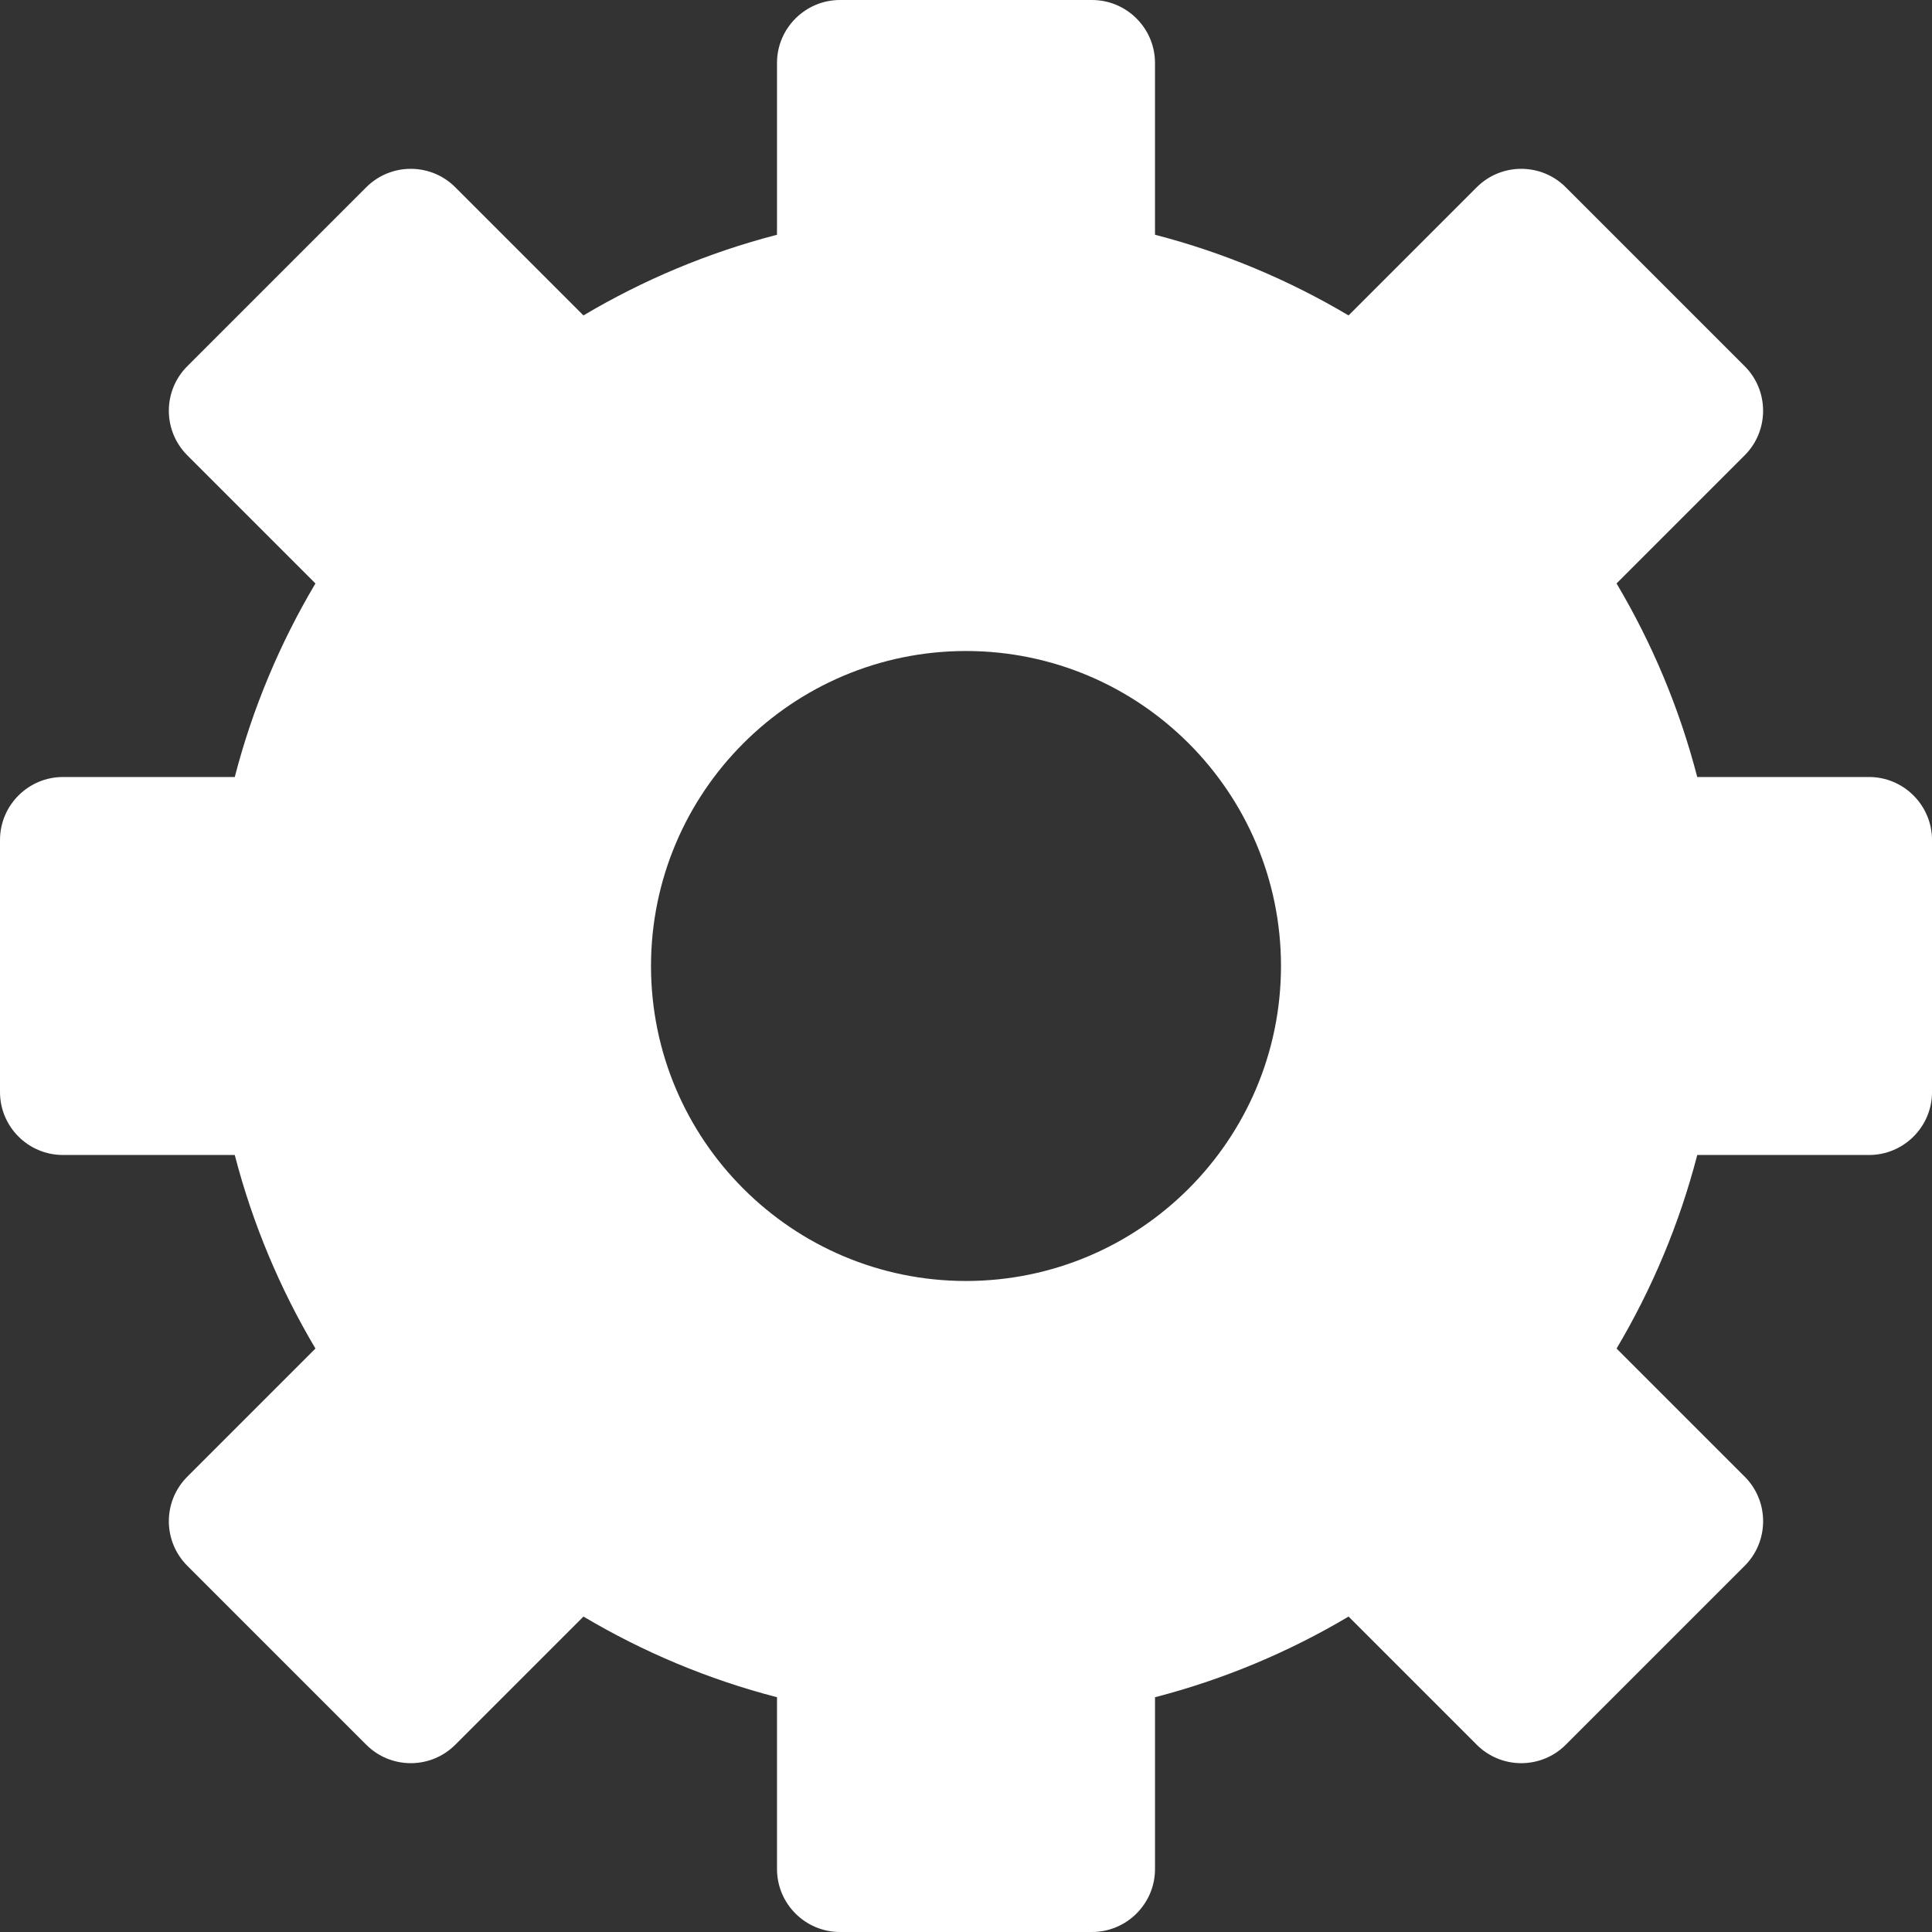 <?xml version="1.0" encoding="iso-8859-1"?>
<!-- Generator: Adobe Illustrator 19.0.0, SVG Export Plug-In . SVG Version: 6.00 Build 0)  -->
<svg version="1.1" id="Layer_1" xmlns="http://www.w3.org/2000/svg" xmlns:xlink="http://www.w3.org/1999/xlink" fill="#fff" x="0px" y="0px"
	 viewBox="0 0 512 512" style="enable-background:new 0 0 512 512;" xml:space="preserve">
<rect x="0" y="0" width="512" height="512" fill="#333333" stroke="none"/>
<g>
	<g>
		<path d="M495.304,205.913h-45.519c-4.73-18.267-11.996-35.493-21.382-51.291l33.961-33.961c6.487-6.492,6.516-17.095,0-23.611
			L414.95,49.633c-6.521-6.521-17.093-6.521-23.613,0l-33.959,33.961c-15.797-9.385-33.024-16.649-51.291-21.382V16.696
			C306.087,7.477,298.572,0,289.391,0h-66.783c-9.18,0-16.696,7.477-16.696,16.696v45.517c-18.265,4.73-35.493,11.992-51.291,21.379
			l-33.959-33.959c-6.521-6.521-17.093-6.521-23.613,0L49.635,97.05c-6.521,6.52-6.52,17.089,0,23.611l33.961,33.961
			c-9.385,15.799-16.651,33.024-21.382,51.291H16.696C7.515,205.913,0,213.39,0,222.609v66.783c0,9.214,7.482,16.693,16.696,16.693
			h45.519c4.73,18.267,11.996,35.493,21.382,51.291l-33.961,33.961c-6.521,6.52-6.52,17.089,0,23.611l47.415,47.417
			c6.527,6.527,17.084,6.525,23.613,0l33.959-33.959c15.797,9.387,33.026,16.647,51.291,21.379v45.519
			c0,9.214,7.482,16.696,16.696,16.696h66.783c9.157,0,16.696-7.463,16.696-16.696v-45.519c18.265-4.73,35.493-11.992,51.291-21.379
			l33.959,33.959c6.527,6.527,17.084,6.525,23.613,0l47.415-47.417c6.487-6.492,6.516-17.095,0-23.611l-33.961-33.961
			c9.385-15.799,16.651-33.024,21.382-51.291h45.519c9.214,0,16.696-7.481,16.696-16.693v-66.783
			C512,213.447,504.54,205.913,495.304,205.913z M256,339.476c-46.08-0.029-83.449-37.396-83.478-83.476
			c0.029-46.082,37.398-83.449,83.478-83.478c46.08,0.029,83.449,37.396,83.478,83.478C339.449,302.08,302.08,339.448,256,339.476z"
			/>
	</g>
</g>
<g>
</g>
<g>
</g>
<g>
</g>
<g>
</g>
<g>
</g>
<g>
</g>
<g>
</g>
<g>
</g>
<g>
</g>
<g>
</g>
<g>
</g>
<g>
</g>
<g>
</g>
<g>
</g>
<g>
</g>
</svg>
